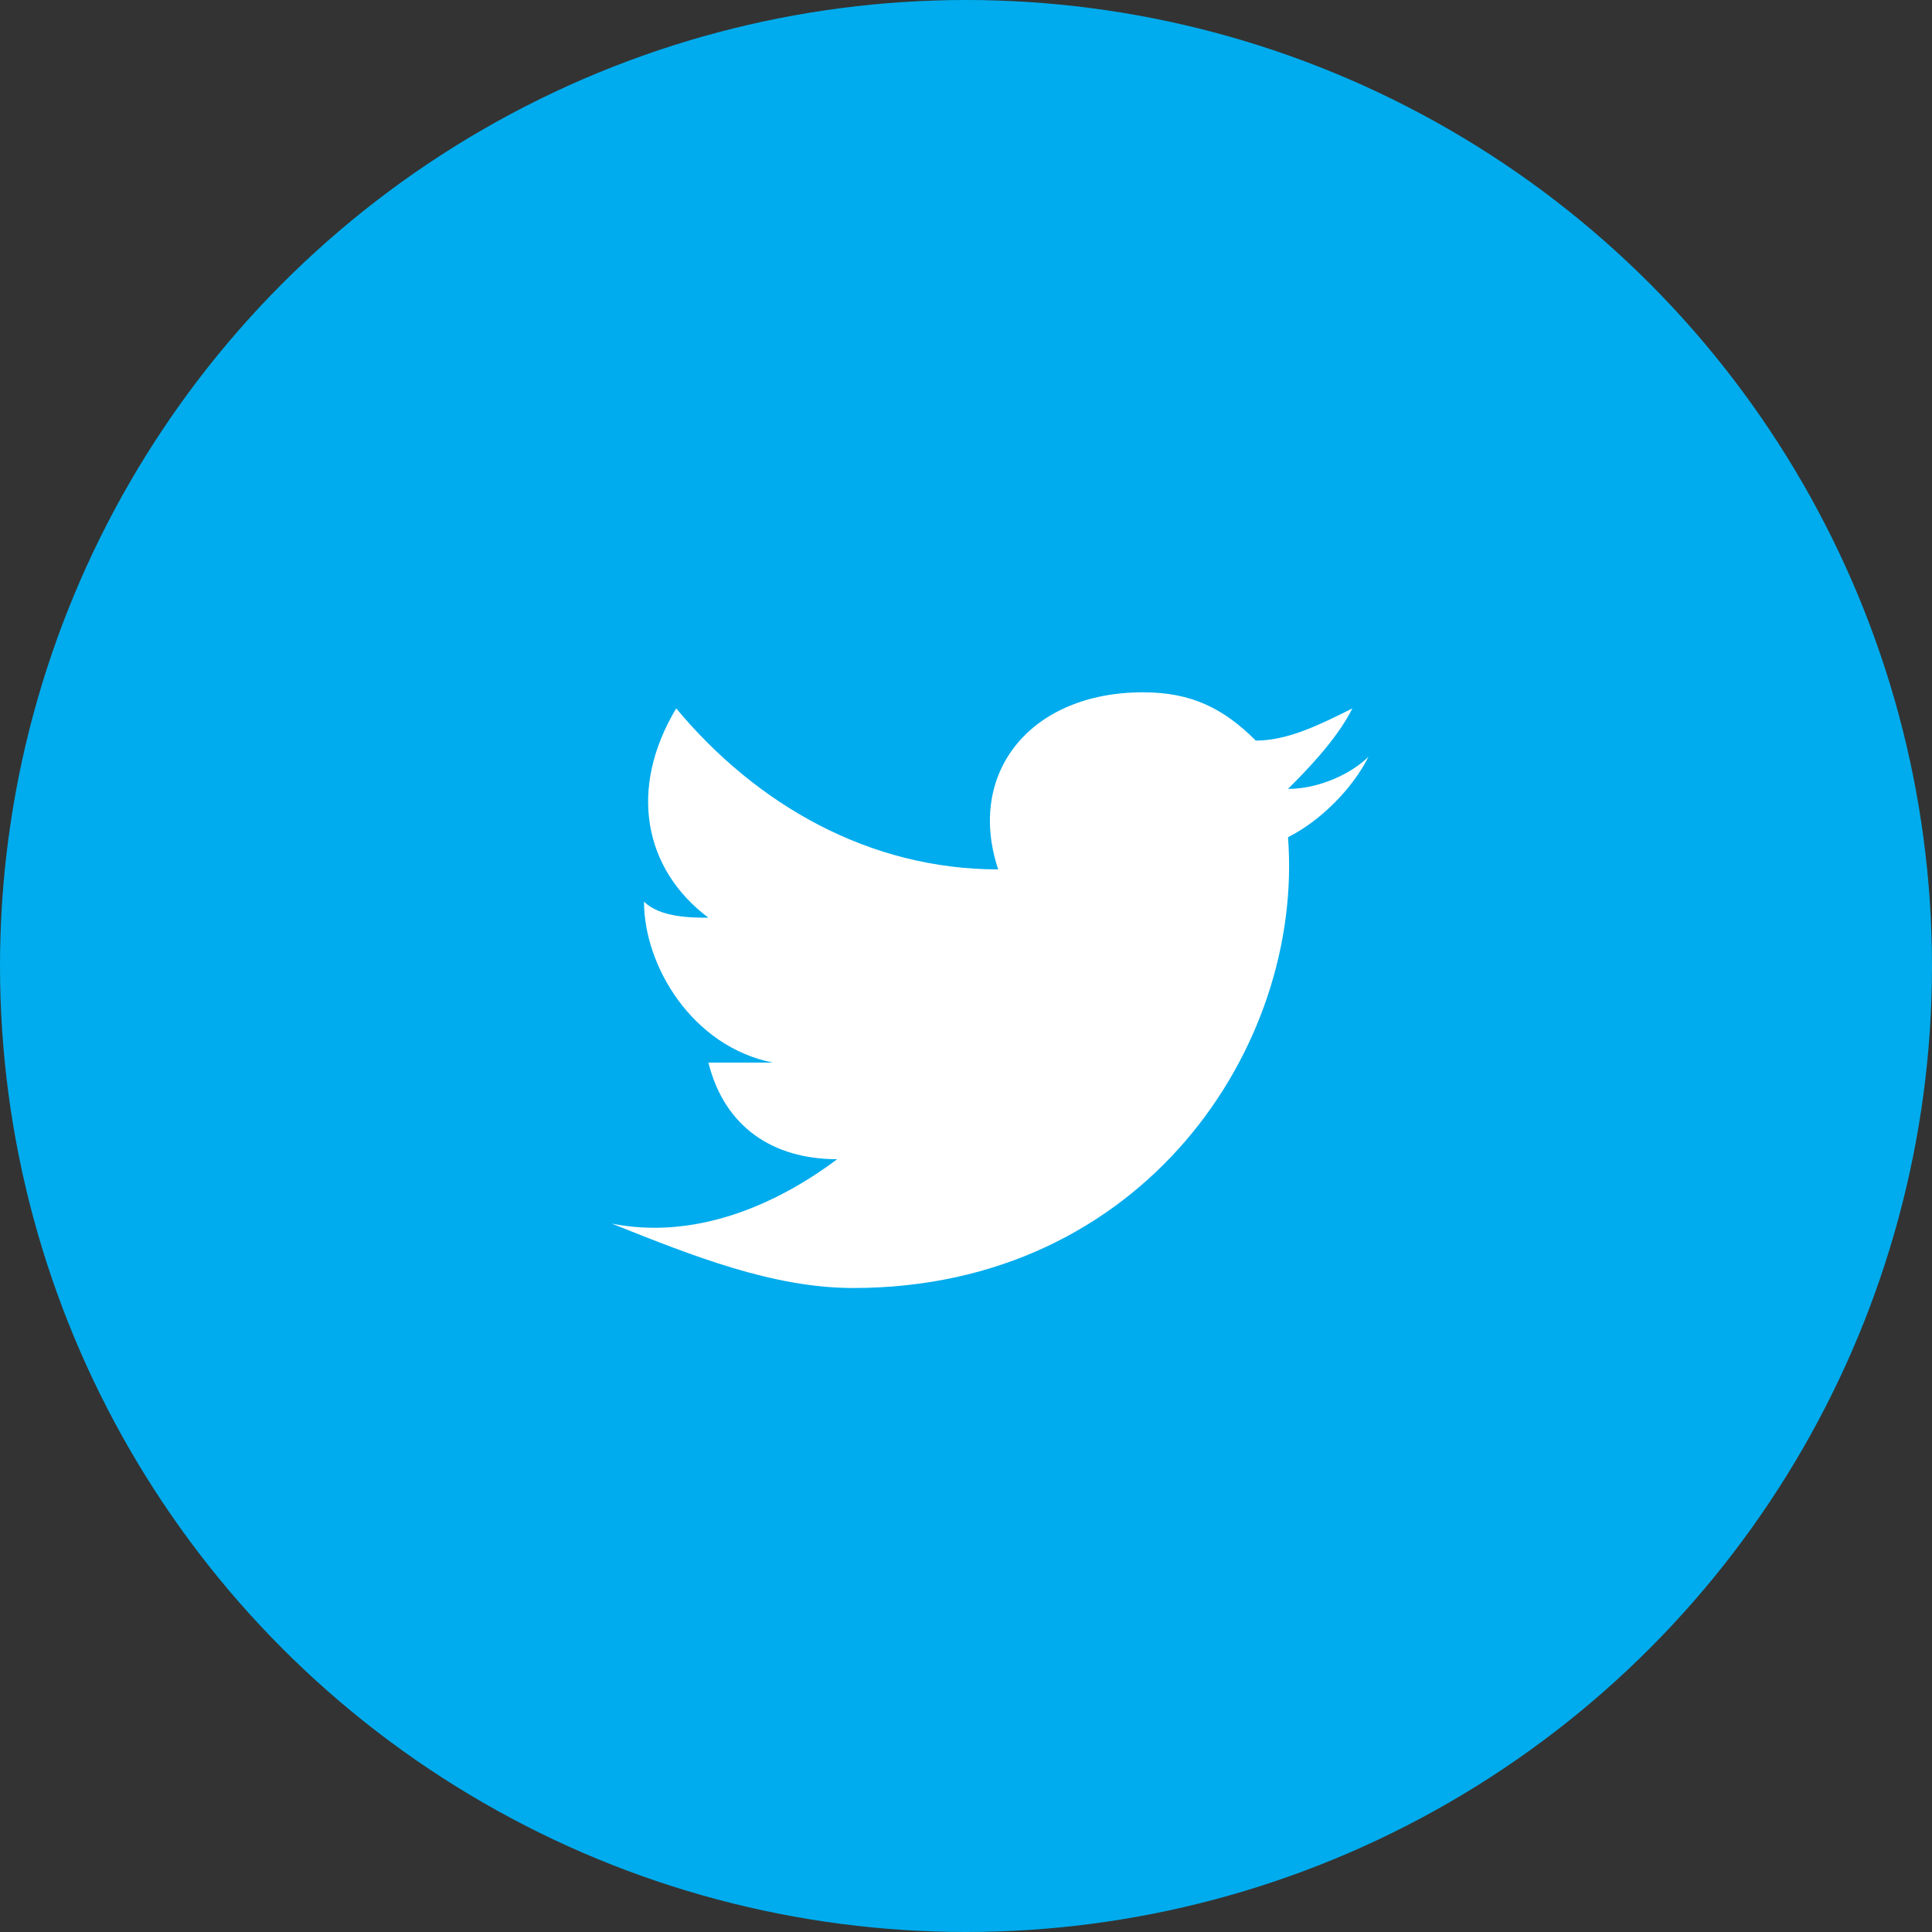 <?xml version="1.0" encoding="utf-8"?>
<!-- Generator: Adobe Illustrator 23.0.3, SVG Export Plug-In . SVG Version: 6.00 Build 0)  -->
<svg version="1.1" id="レイヤー_1" xmlns="http://www.w3.org/2000/svg" xmlns:xlink="http://www.w3.org/1999/xlink" x="0px"
	 y="0px" viewBox="0 0 12 12" style="enable-background:new 0 0 12 12;" xml:space="preserve">
<rect x="0" y="0" width="12" height="12" fill="#333333" stroke="none"/>
<style type="text/css">
	.st0{fill-rule:evenodd;clip-rule:evenodd;fill:#00ACED;}
	.st1{fill:#FFFFFF;}
</style>
<g>
	<g>
		<circle class="st0" cx="6" cy="6" r="6"/>
	</g>
</g>
<path class="st1" d="M8,5.2c0.1,1.3-0.9,2.8-2.7,2.8c-0.5,0-1-0.2-1.5-0.4c0.5,0.1,1-0.1,1.4-0.4C4.8,7.2,4.5,7,4.4,6.6
	c0.2,0,0.3,0,0.4,0C4.3,6.5,4,6,4,5.6c0.1,0.1,0.3,0.1,0.4,0.1C4,5.4,3.9,4.9,4.2,4.4c0.5,0.6,1.2,1,2,1C6,4.8,6.4,4.3,7.1,4.3
	c0.3,0,0.5,0.1,0.7,0.3c0.2,0,0.4-0.1,0.6-0.2C8.3,4.6,8.1,4.8,8,4.9c0.2,0,0.4-0.1,0.5-0.2C8.4,4.9,8.2,5.1,8,5.2z"/>
</svg>
